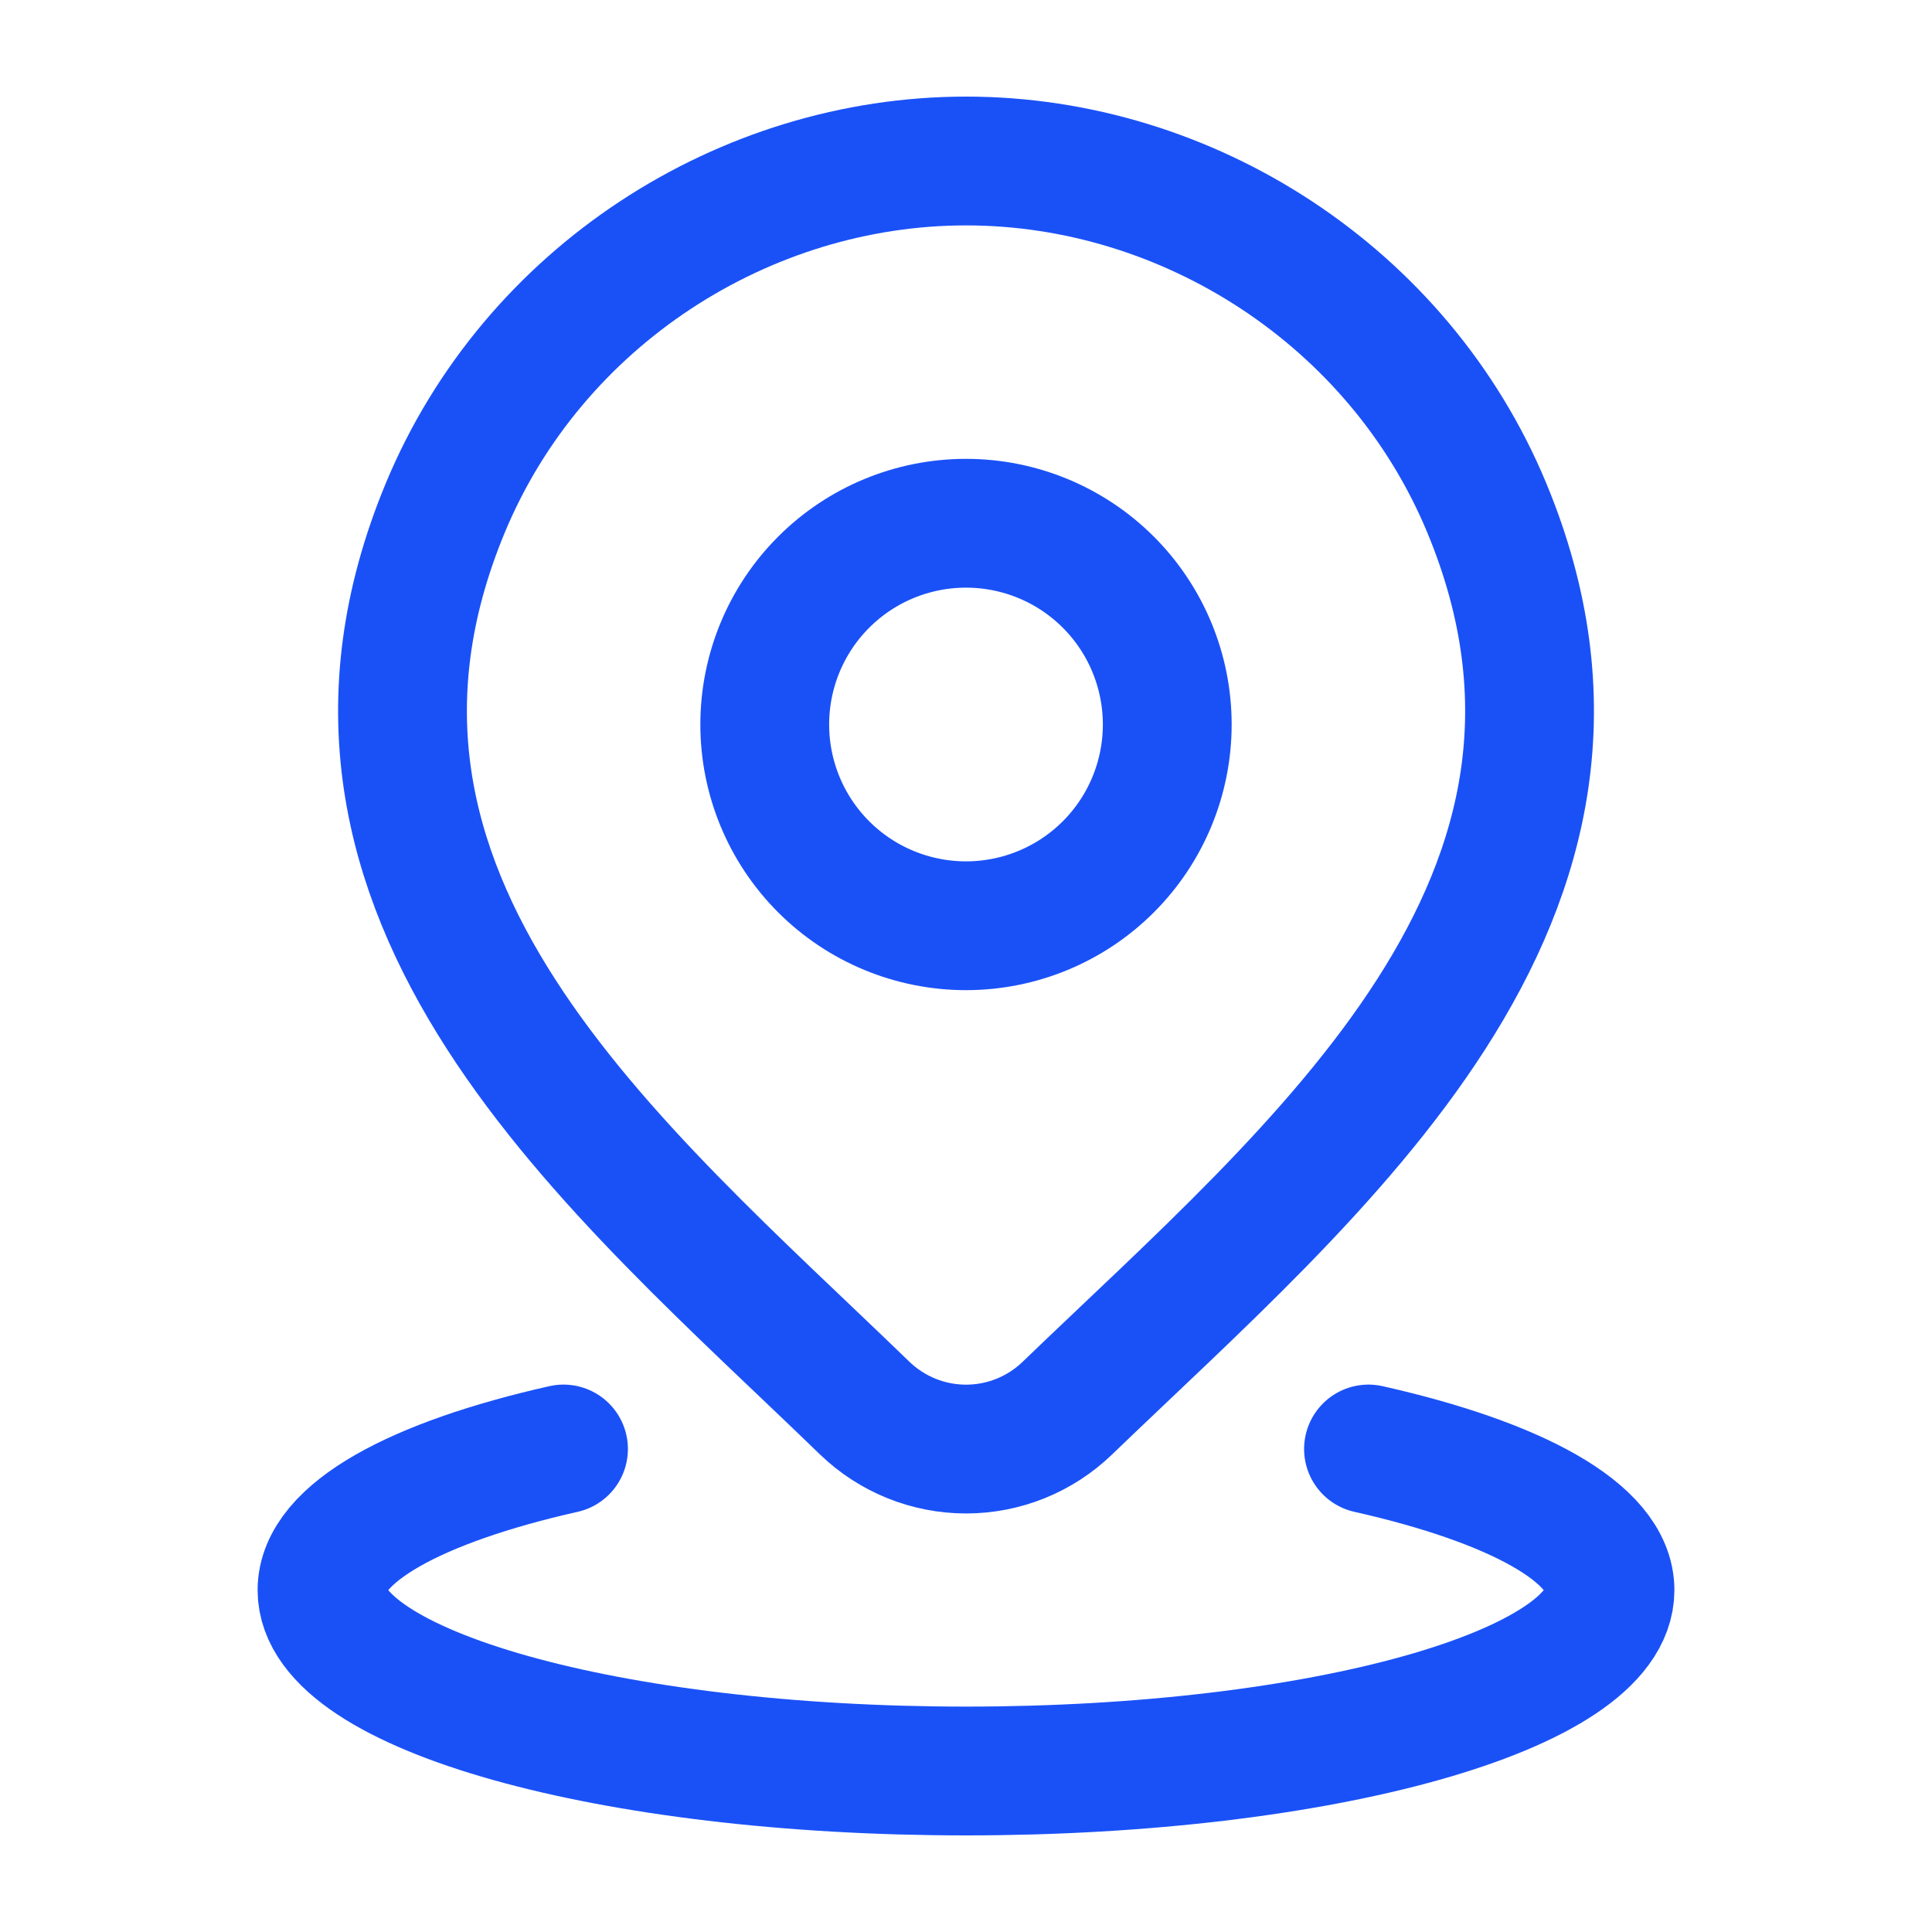 <?xml version="1.0" encoding="UTF-8"?>
<svg xmlns="http://www.w3.org/2000/svg" width="30" height="30" viewBox="0 0 30 30" fill="none">
  <path d="M8.75 22.5C6.464 23.015 5 23.805 5 24.692C5 26.242 9.477 27.5 15 27.5C20.523 27.5 25 26.242 25 24.692C25 23.805 23.536 23.015 21.25 22.5M18.125 11.25C18.125 12.079 17.796 12.874 17.21 13.46C16.624 14.046 15.829 14.375 15 14.375C14.171 14.375 13.376 14.046 12.79 13.46C12.204 12.874 11.875 12.079 11.875 11.25C11.875 10.421 12.204 9.626 12.79 9.04C13.376 8.454 14.171 8.125 15 8.125C15.829 8.125 16.624 8.454 17.21 9.04C17.796 9.626 18.125 10.421 18.125 11.25Z" stroke="#1A51F7" stroke-width="2" stroke-linecap="round" stroke-linejoin="round"></path>
  <path d="M16.572 21.867C16.15 22.274 15.586 22.501 15.001 22.501C14.415 22.501 13.852 22.274 13.429 21.867C9.568 18.126 4.394 13.947 6.917 7.88C8.283 4.599 11.558 2.5 15.001 2.5C18.443 2.5 21.719 4.6 23.084 7.88C25.604 13.939 20.443 18.139 16.572 21.867Z" stroke="#1A51F7" stroke-width="2" stroke-linecap="round" stroke-linejoin="round"></path>
</svg>

